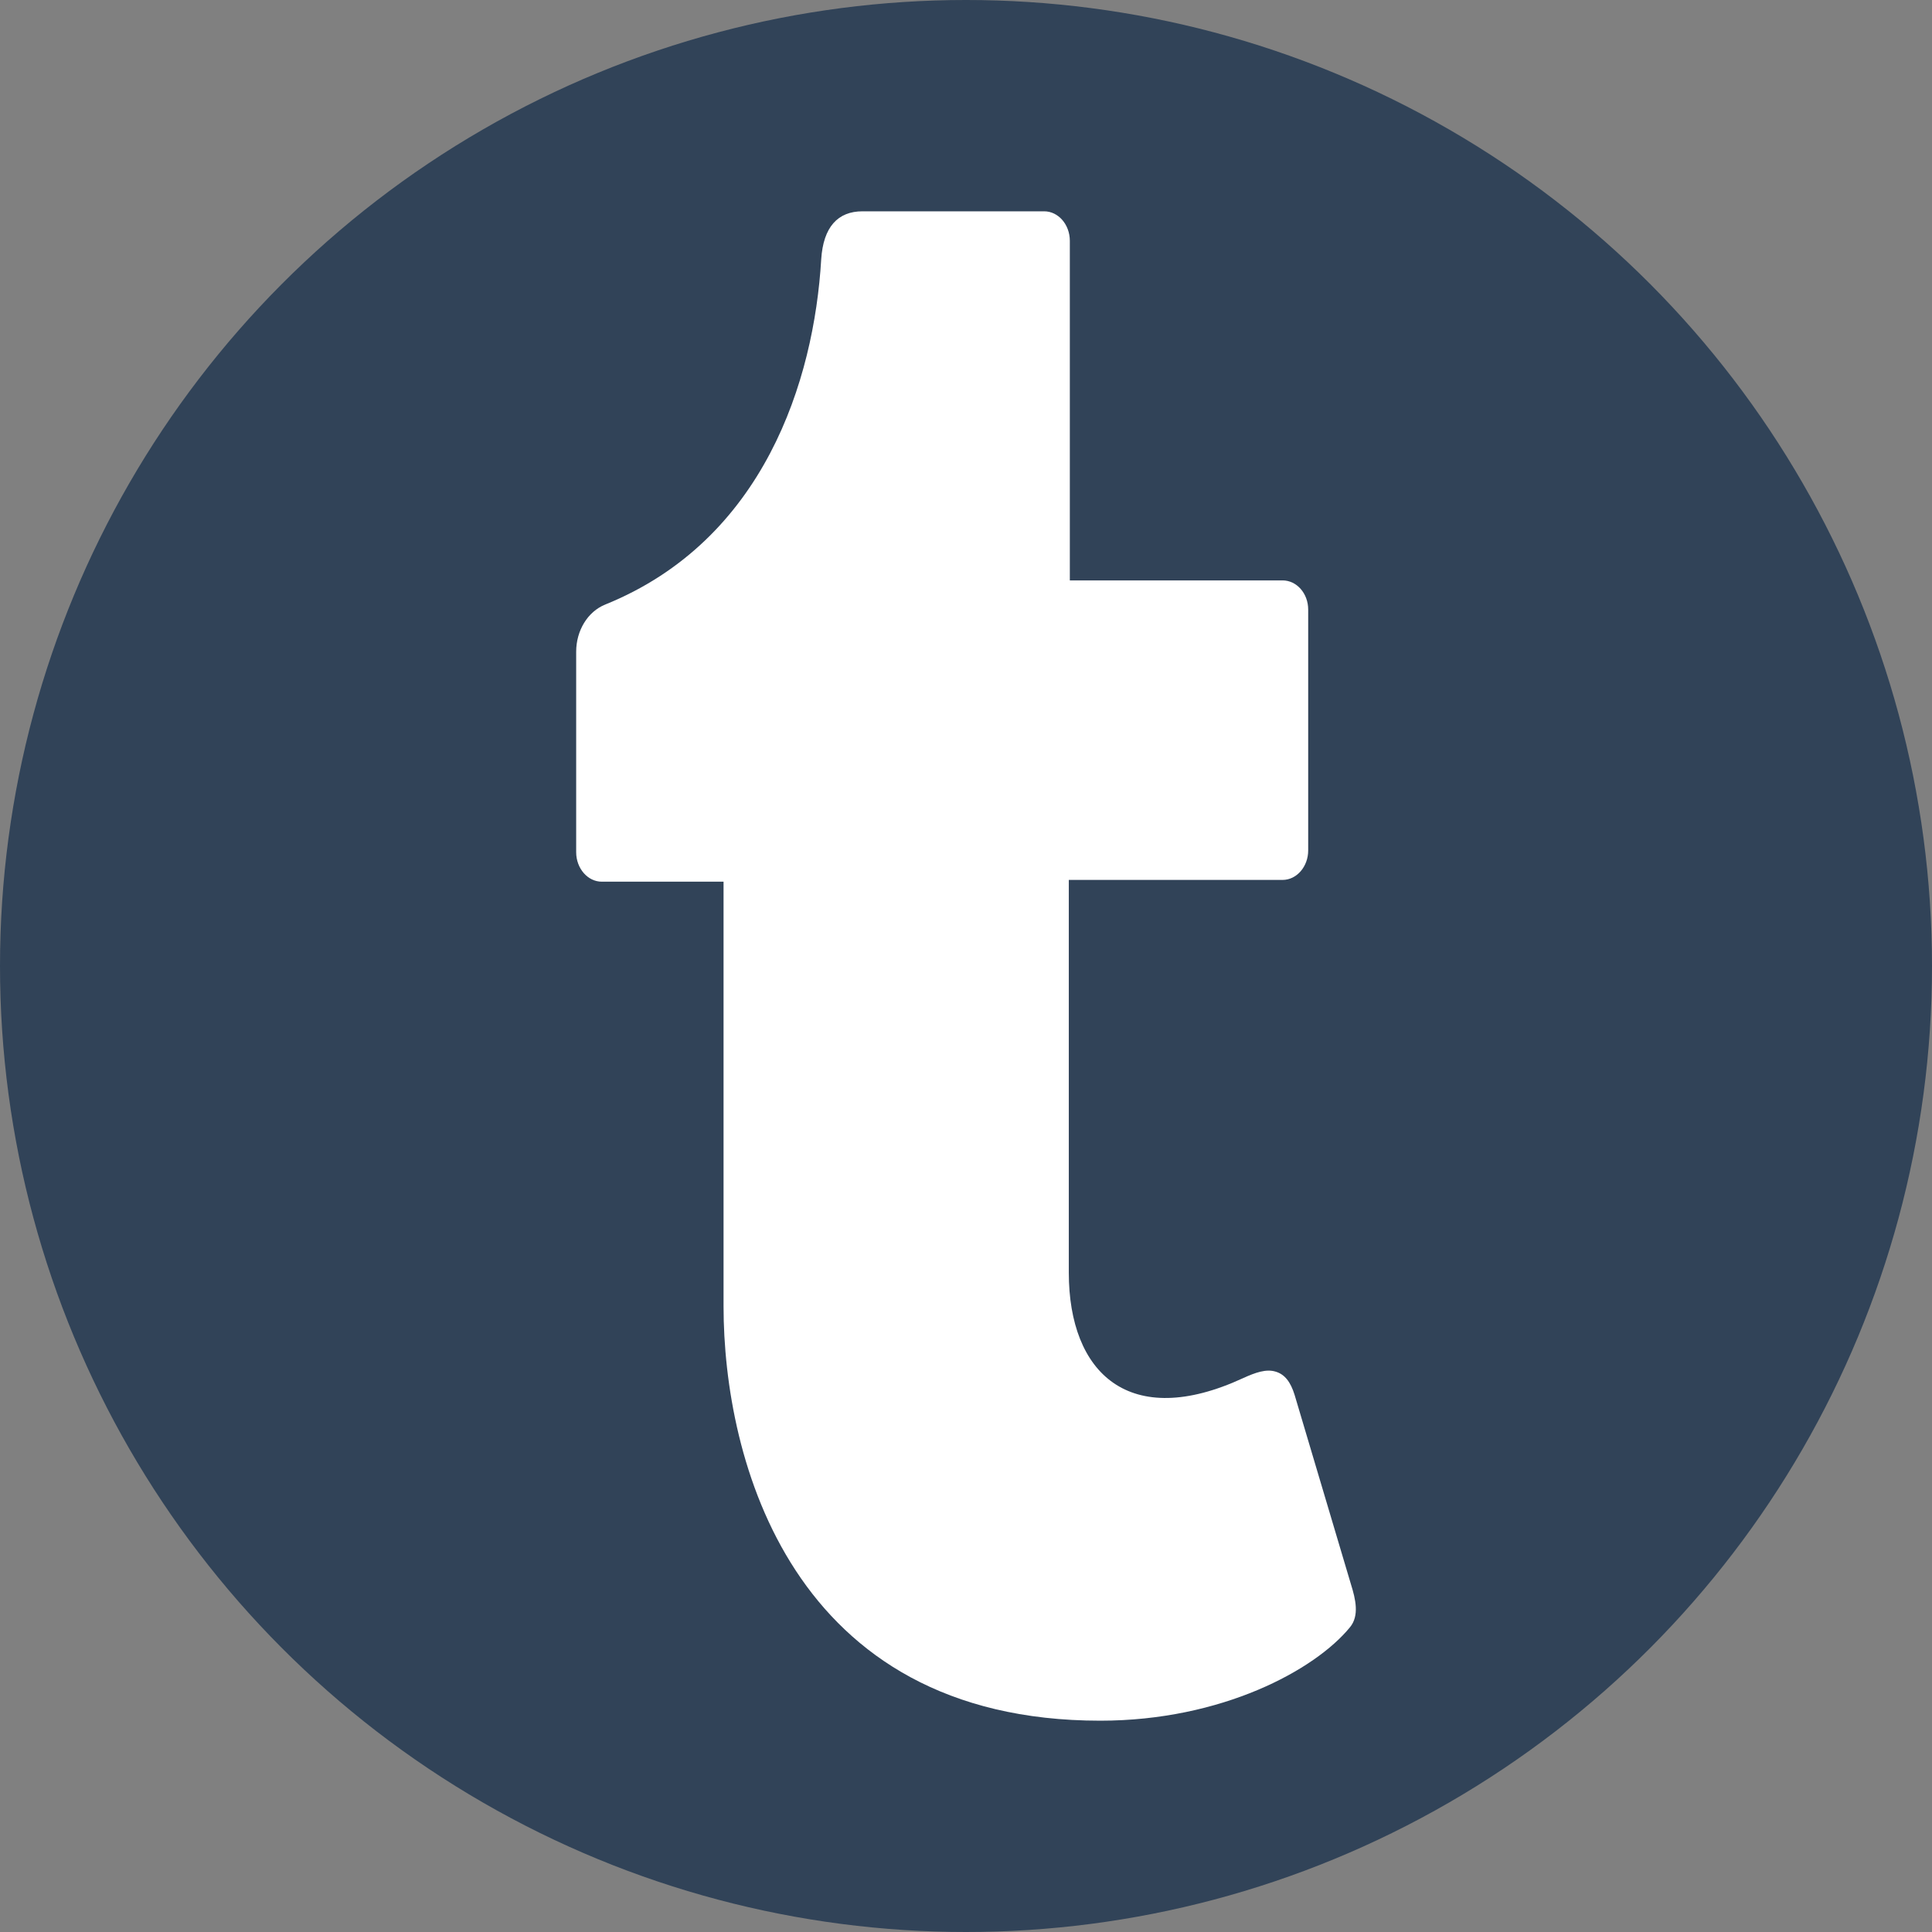 <?xml version="1.0" encoding="UTF-8" standalone="no"?>
<svg
   xmlns:dc="http://purl.org/dc/elements/1.1/"
   xmlns:cc="http://creativecommons.org/ns#"
   xmlns:rdf="http://www.w3.org/1999/02/22-rdf-syntax-ns#"
   xmlns:svg="http://www.w3.org/2000/svg"
   xmlns="http://www.w3.org/2000/svg"
   xmlns:sodipodi="http://sodipodi.sourceforge.net/DTD/sodipodi-0.dtd"
   xmlns:inkscape="http://www.inkscape.org/namespaces/inkscape"
   viewBox="0 0 128 128"
   version="1.1"
   id="svg4"
   sodipodi:docname="tumblr.svg"
   width="128"
   height="128"
   inkscape:version="1.0.1 (3bc2e813f5, 2020-09-07)">
  <rect x="0" y="0" width="128" height="128" fill="#808080" stroke="none"/>
  <defs
     id="defs8" />
  <sodipodi:namedview
     pagecolor="#ffffff"
     bordercolor="#666666"
     borderopacity="1"
     objecttolerance="10"
     gridtolerance="10"
     guidetolerance="10"
     inkscape:pageopacity="0"
     inkscape:pageshadow="2"
     inkscape:window-width="1920"
     inkscape:window-height="1009"
     id="namedview6"
     showgrid="false"
     fit-margin-top="0"
     fit-margin-left="0"
     fit-margin-right="0"
     fit-margin-bottom="0"
     inkscape:showpageshadow="false"
     inkscape:zoom="1.6445312"
     inkscape:cx="51.631805"
     inkscape:cy="100.95486"
     inkscape:window-x="-8"
     inkscape:window-y="-8"
     inkscape:window-maximized="1"
     inkscape:current-layer="svg4" />
  <!--! Font Awesome Pro 6.4.0 by @fontawesome - https://fontawesome.com License - https://fontawesome.com/license (Commercial License) Copyright 2023 Fonticons, Inc. -->
  <circle
     style="fill:#314358;fill-opacity:1;stroke:none;stroke-width:1.782;stroke-linecap:round;stroke-linejoin:round;paint-order:stroke fill markers"
     id="path858"
     cx="64"
     cy="64"
     r="64" />
  <path
     d="M 89.439,107.809 C 87.13,110.641 80.949,114 72.9,114 52.386,114 47.937,96.656 47.937,86.539 v -28.125 h -8.066 c -0.934,0 -1.698,-0.879 -1.698,-1.953 V 43.18 c 0,-1.406 0.764,-2.656 1.919,-3.125 10.528,-4.258 13.84,-14.844 14.315,-22.871 0.136,-2.148 1.104,-3.184 2.734,-3.184 h 12.04 c 0.934,0 1.698,0.879 1.698,1.953 v 22.5 h 14.094 c 0.934,0 1.698,0.859 1.698,1.934 v 15.957 c 0,1.074 -0.764,1.953 -1.698,1.953 H 70.811 v 26.016 c 0,6.68 4.025,10.469 11.547,6.992 0.815,-0.371 1.528,-0.625 2.157,-0.43 0.594,0.176 0.985,0.664 1.257,1.543 l 3.736,12.559 c 0.306,0.977 0.56,2.07 -0.068,2.832 z"
     id="path2"
     style="fill:#ffffff;fill-opacity:1;stroke-width:0.182" />
</svg>
